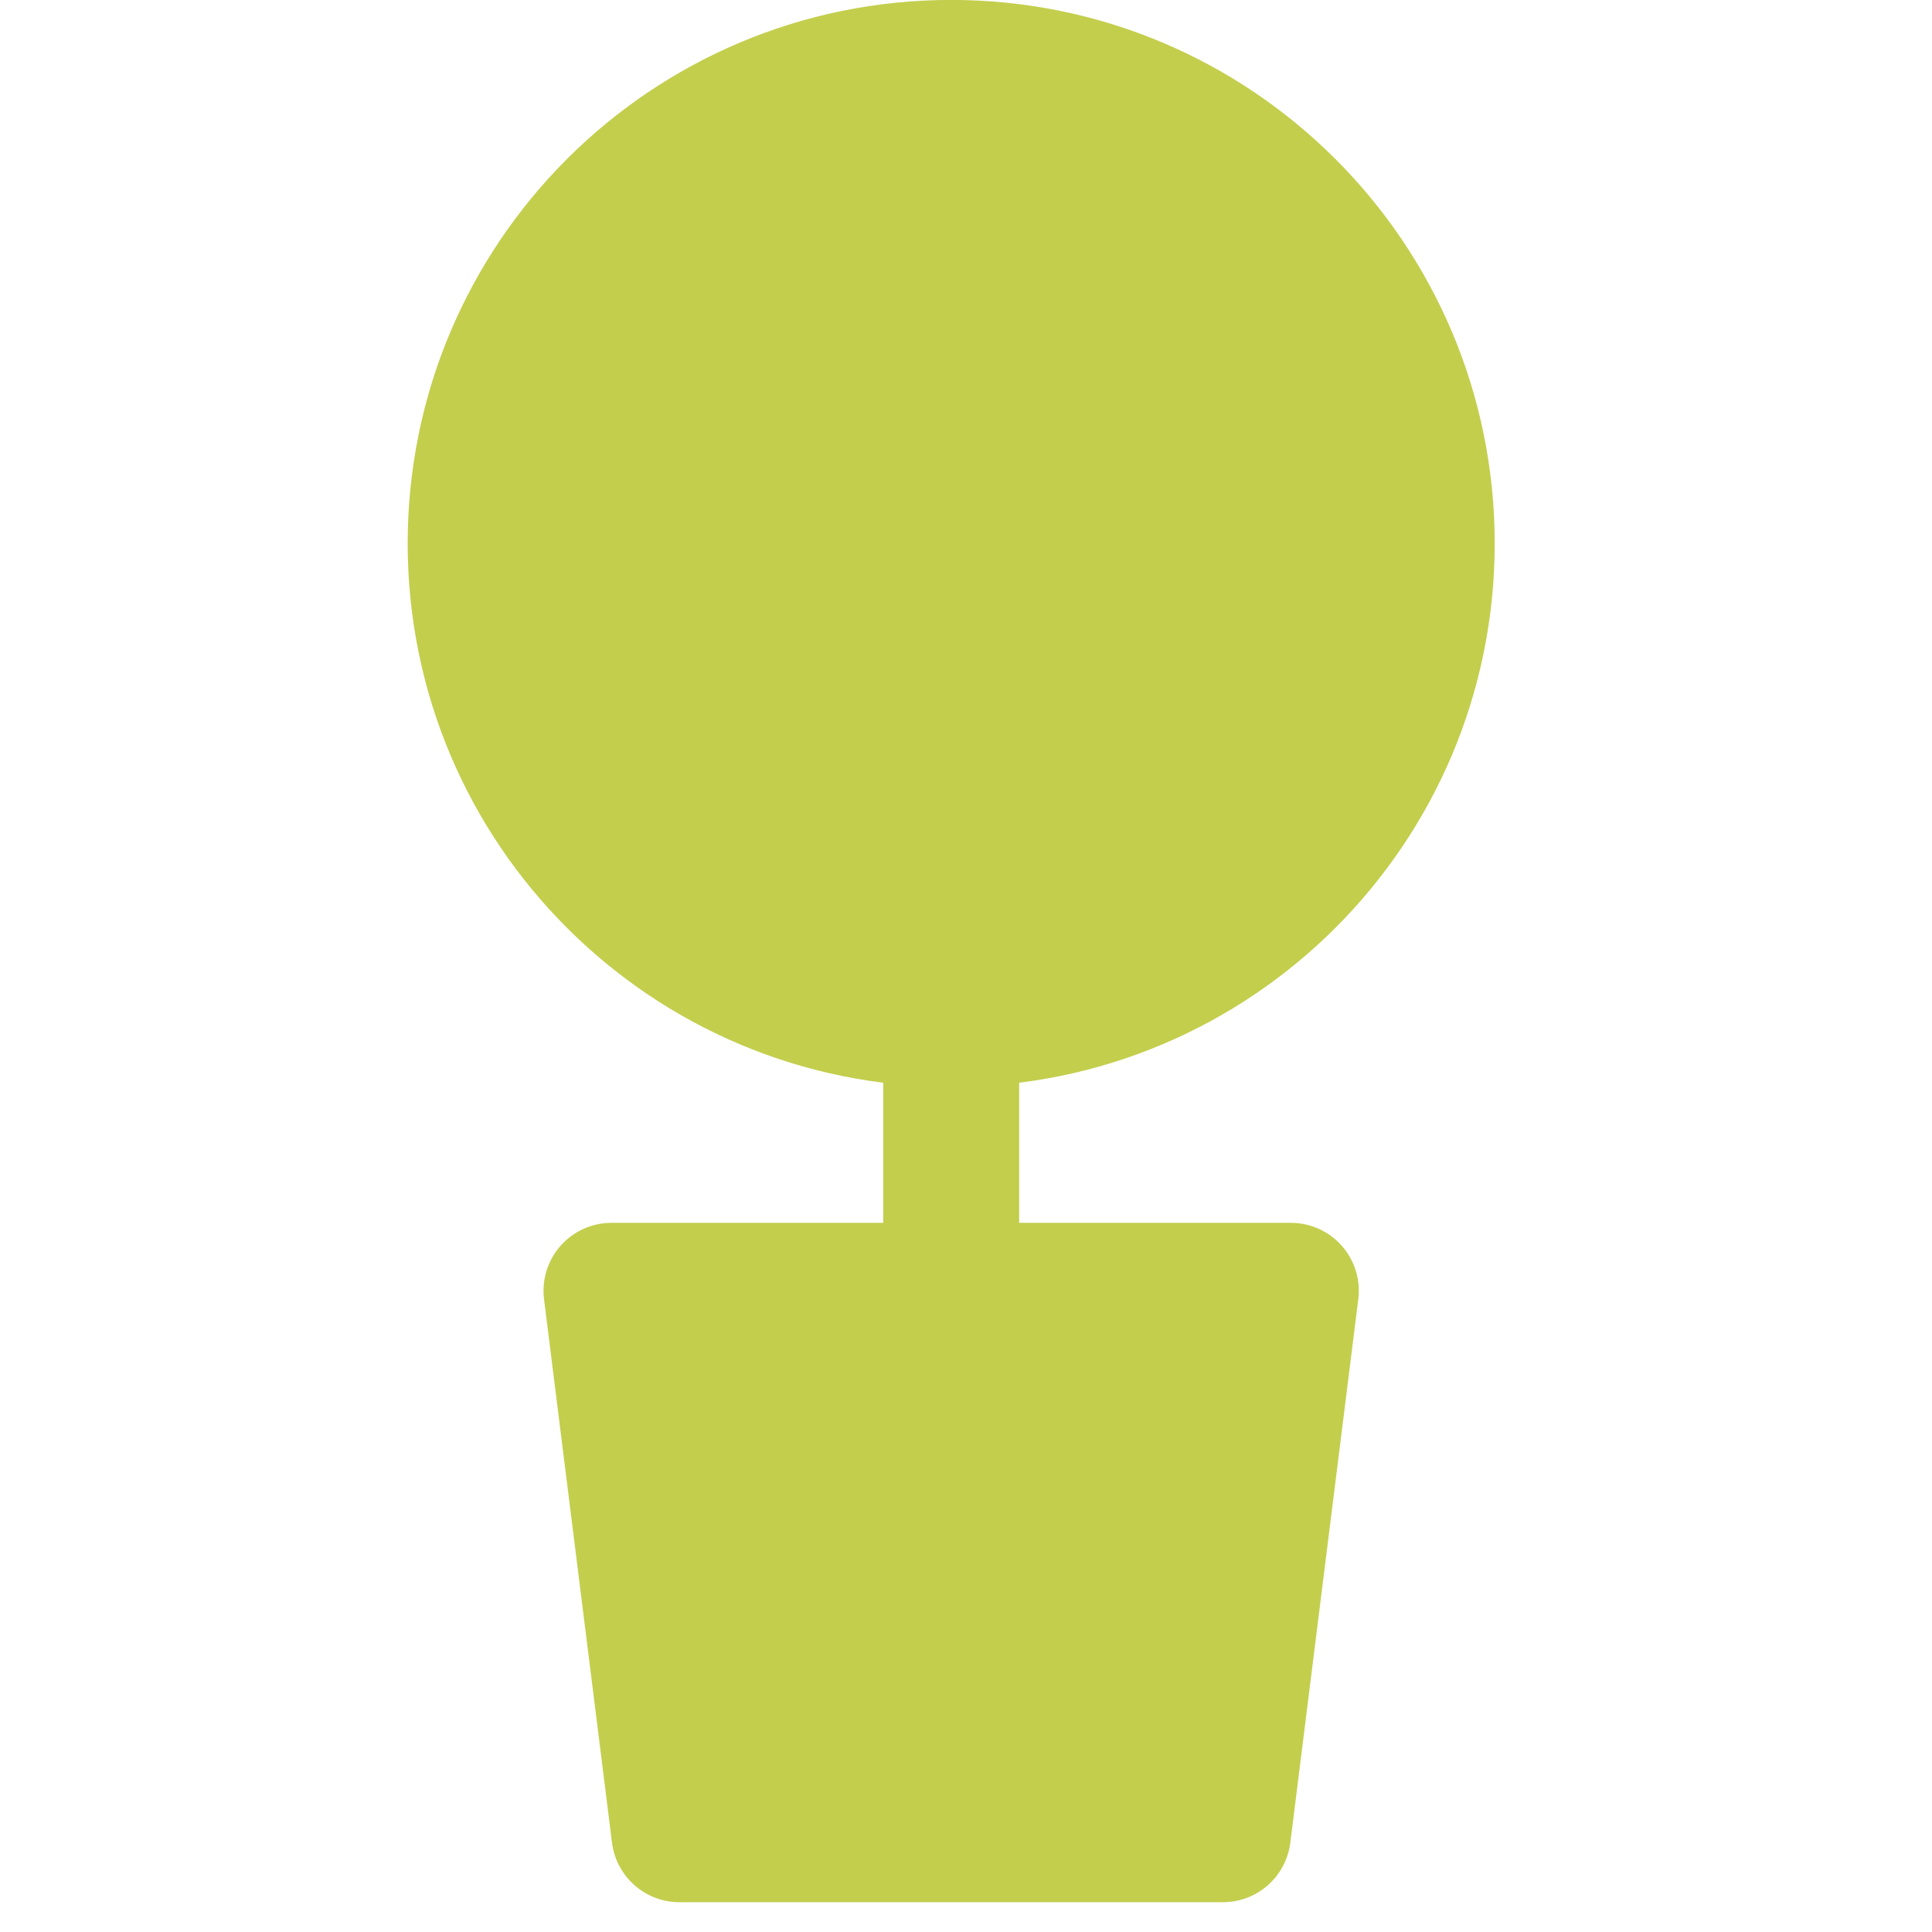 <svg width="39" height="39" viewBox="0 0 39 39" fill="none" xmlns="http://www.w3.org/2000/svg">
<g clip-path="url(#clip0_1215_9275)">
<path d="M19.201 20.57C24.503 20.57 28.801 16.272 28.801 10.97C28.801 5.668 24.503 1.37 19.201 1.37C13.899 1.37 9.601 5.668 9.601 10.97C9.601 16.272 13.899 20.57 19.201 20.57Z" fill="#C3CE4D" stroke="#C3CE4D" stroke-width="2.743" stroke-linecap="round" stroke-linejoin="round"/>
<path d="M19.201 13.713V26.056" stroke="#C3CE4D" stroke-width="2.743" stroke-linecap="round" stroke-linejoin="round"/>
<path d="M24.686 37.027H13.715L12.343 26.056H26.058L24.686 37.027Z" fill="#C3CE4D" stroke="#C3CE4D" stroke-width="2.743" stroke-linecap="round" stroke-linejoin="round"/>
</g>
<defs>
<clipPath id="clip0_1215_9275">
<rect width="38.4" height="38.4" fill="white"/>
</clipPath>
</defs>
</svg>
